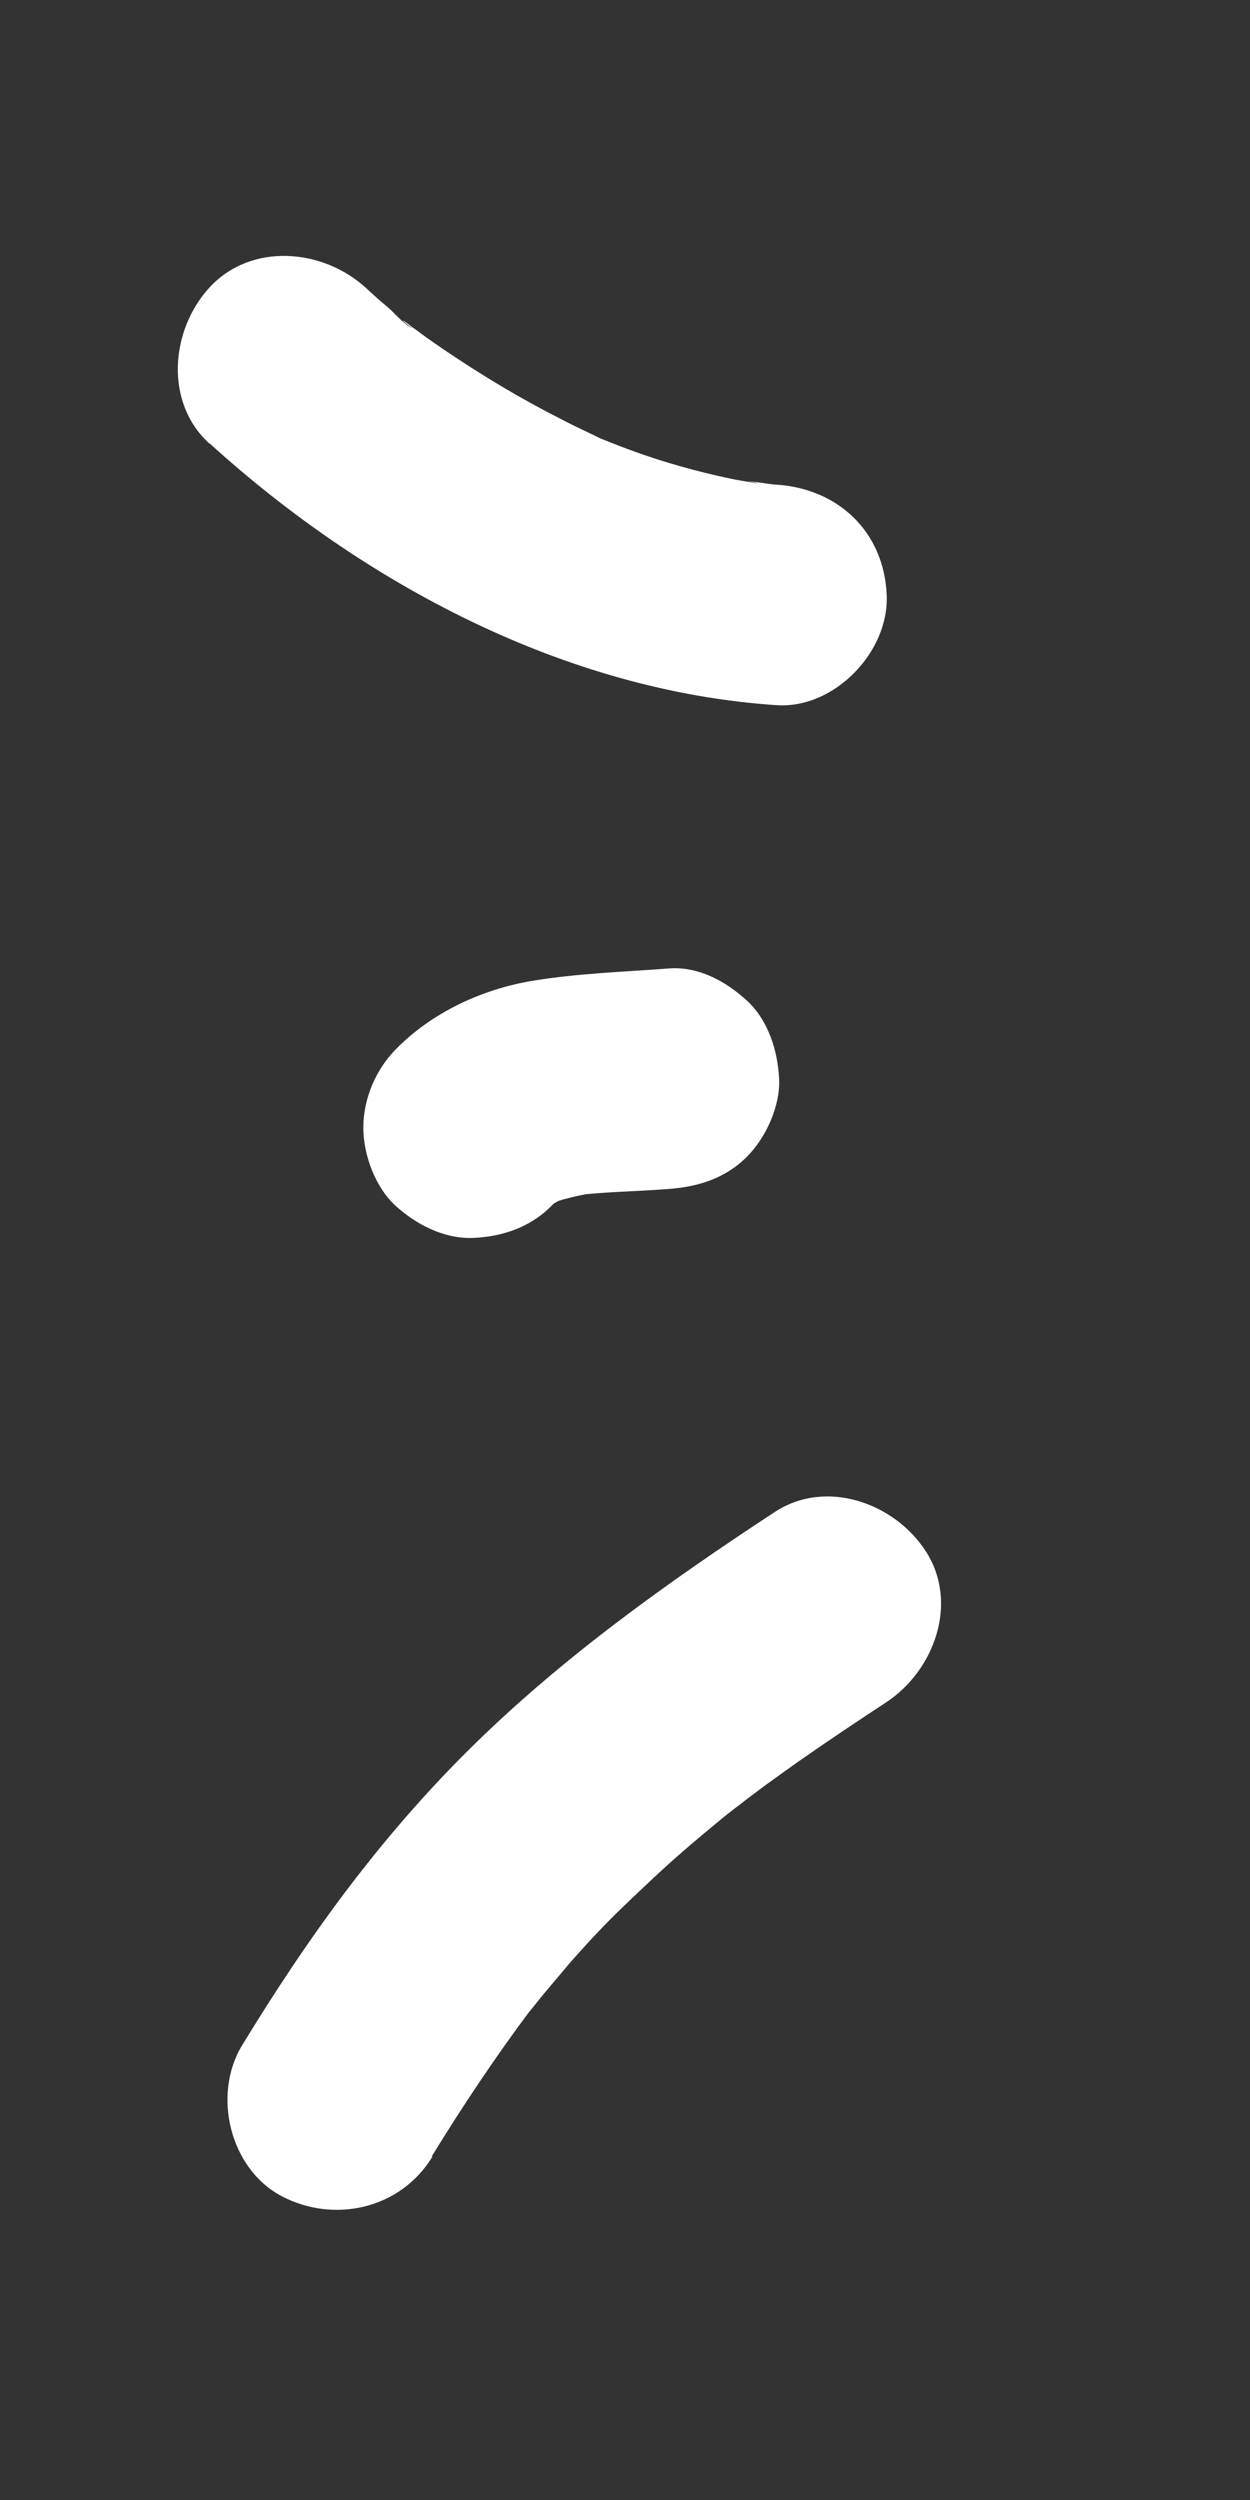 <?xml version="1.0" encoding="UTF-8"?><svg id="_レイヤー_2" xmlns="http://www.w3.org/2000/svg" viewBox="0 0 28.35 56.69"><rect x="0" y="0" width="28.35" height="56.69" fill="#333333" stroke="none"/><defs><style>.cls-1{fill:none;}.cls-2{fill:#fff;}</style></defs><g id="_レイヤー_2-2"><path class="cls-2" d="m4.75,10.05c3.51,3.19,8.07,5.62,12.86,5.94,1.31.09,2.56-1.21,2.5-2.5-.06-1.43-1.1-2.41-2.5-2.5-.22-.01-.49-.09-.7-.06.14-.02.47.07.13.01-.15-.03-.3-.05-.44-.08-.48-.1-.95-.22-1.42-.36-.5-.15-1-.33-1.49-.53-.38-.15.06.05.08.03-.02.02-.31-.14-.34-.15-.25-.12-.51-.24-.75-.37-.89-.45-1.75-.97-2.58-1.53-.19-.13-.38-.26-.57-.4-.09-.07-.18-.13-.27-.2-.29-.22.02.07.11.09-.15-.02-.43-.35-.56-.46-.18-.15-.35-.3-.52-.46-.97-.88-2.59-1.03-3.54,0-.88.96-1.03,2.6,0,3.54h0Z"/><path class="cls-2" d="m12.51,27.34c.09-.09.18-.17.28-.25l-.51.39c.2-.15.41-.27.63-.37l-.6.25c.41-.17.85-.27,1.29-.33l-.66.09c.74-.1,1.49-.1,2.23-.16.67-.05,1.28-.24,1.77-.73.43-.43.76-1.15.73-1.77s-.24-1.32-.73-1.77-1.11-.78-1.77-.73c-1.04.08-2.06.11-3.09.28-1.15.19-2.29.72-3.11,1.56-.45.46-.73,1.12-.73,1.77,0,.61.27,1.35.73,1.77s1.1.76,1.77.73,1.3-.25,1.77-.73h0Z"/><path class="cls-2" d="m9.79,48.9c.7-1.14,1.44-2.25,2.24-3.32.31-.42-.31.39-.01.02.1-.12.19-.24.29-.36.19-.23.39-.46.58-.69.41-.47.83-.92,1.28-1.35s.87-.83,1.32-1.22c.23-.2.47-.4.71-.6.12-.1.24-.2.37-.3.06-.05.52-.39.19-.15s.14-.1.2-.15c.13-.1.27-.2.4-.3.28-.2.55-.4.84-.6.63-.44,1.26-.86,1.9-1.28,1.09-.72,1.65-2.25.9-3.42-.7-1.09-2.25-1.66-3.42-.9-2.44,1.6-4.85,3.32-6.93,5.38s-3.69,4.31-5.16,6.72c-.68,1.12-.28,2.8.9,3.42s2.69.3,3.42-.9h0Z"/><rect class="cls-1" width="28.35" height="56.69"/></g></svg>